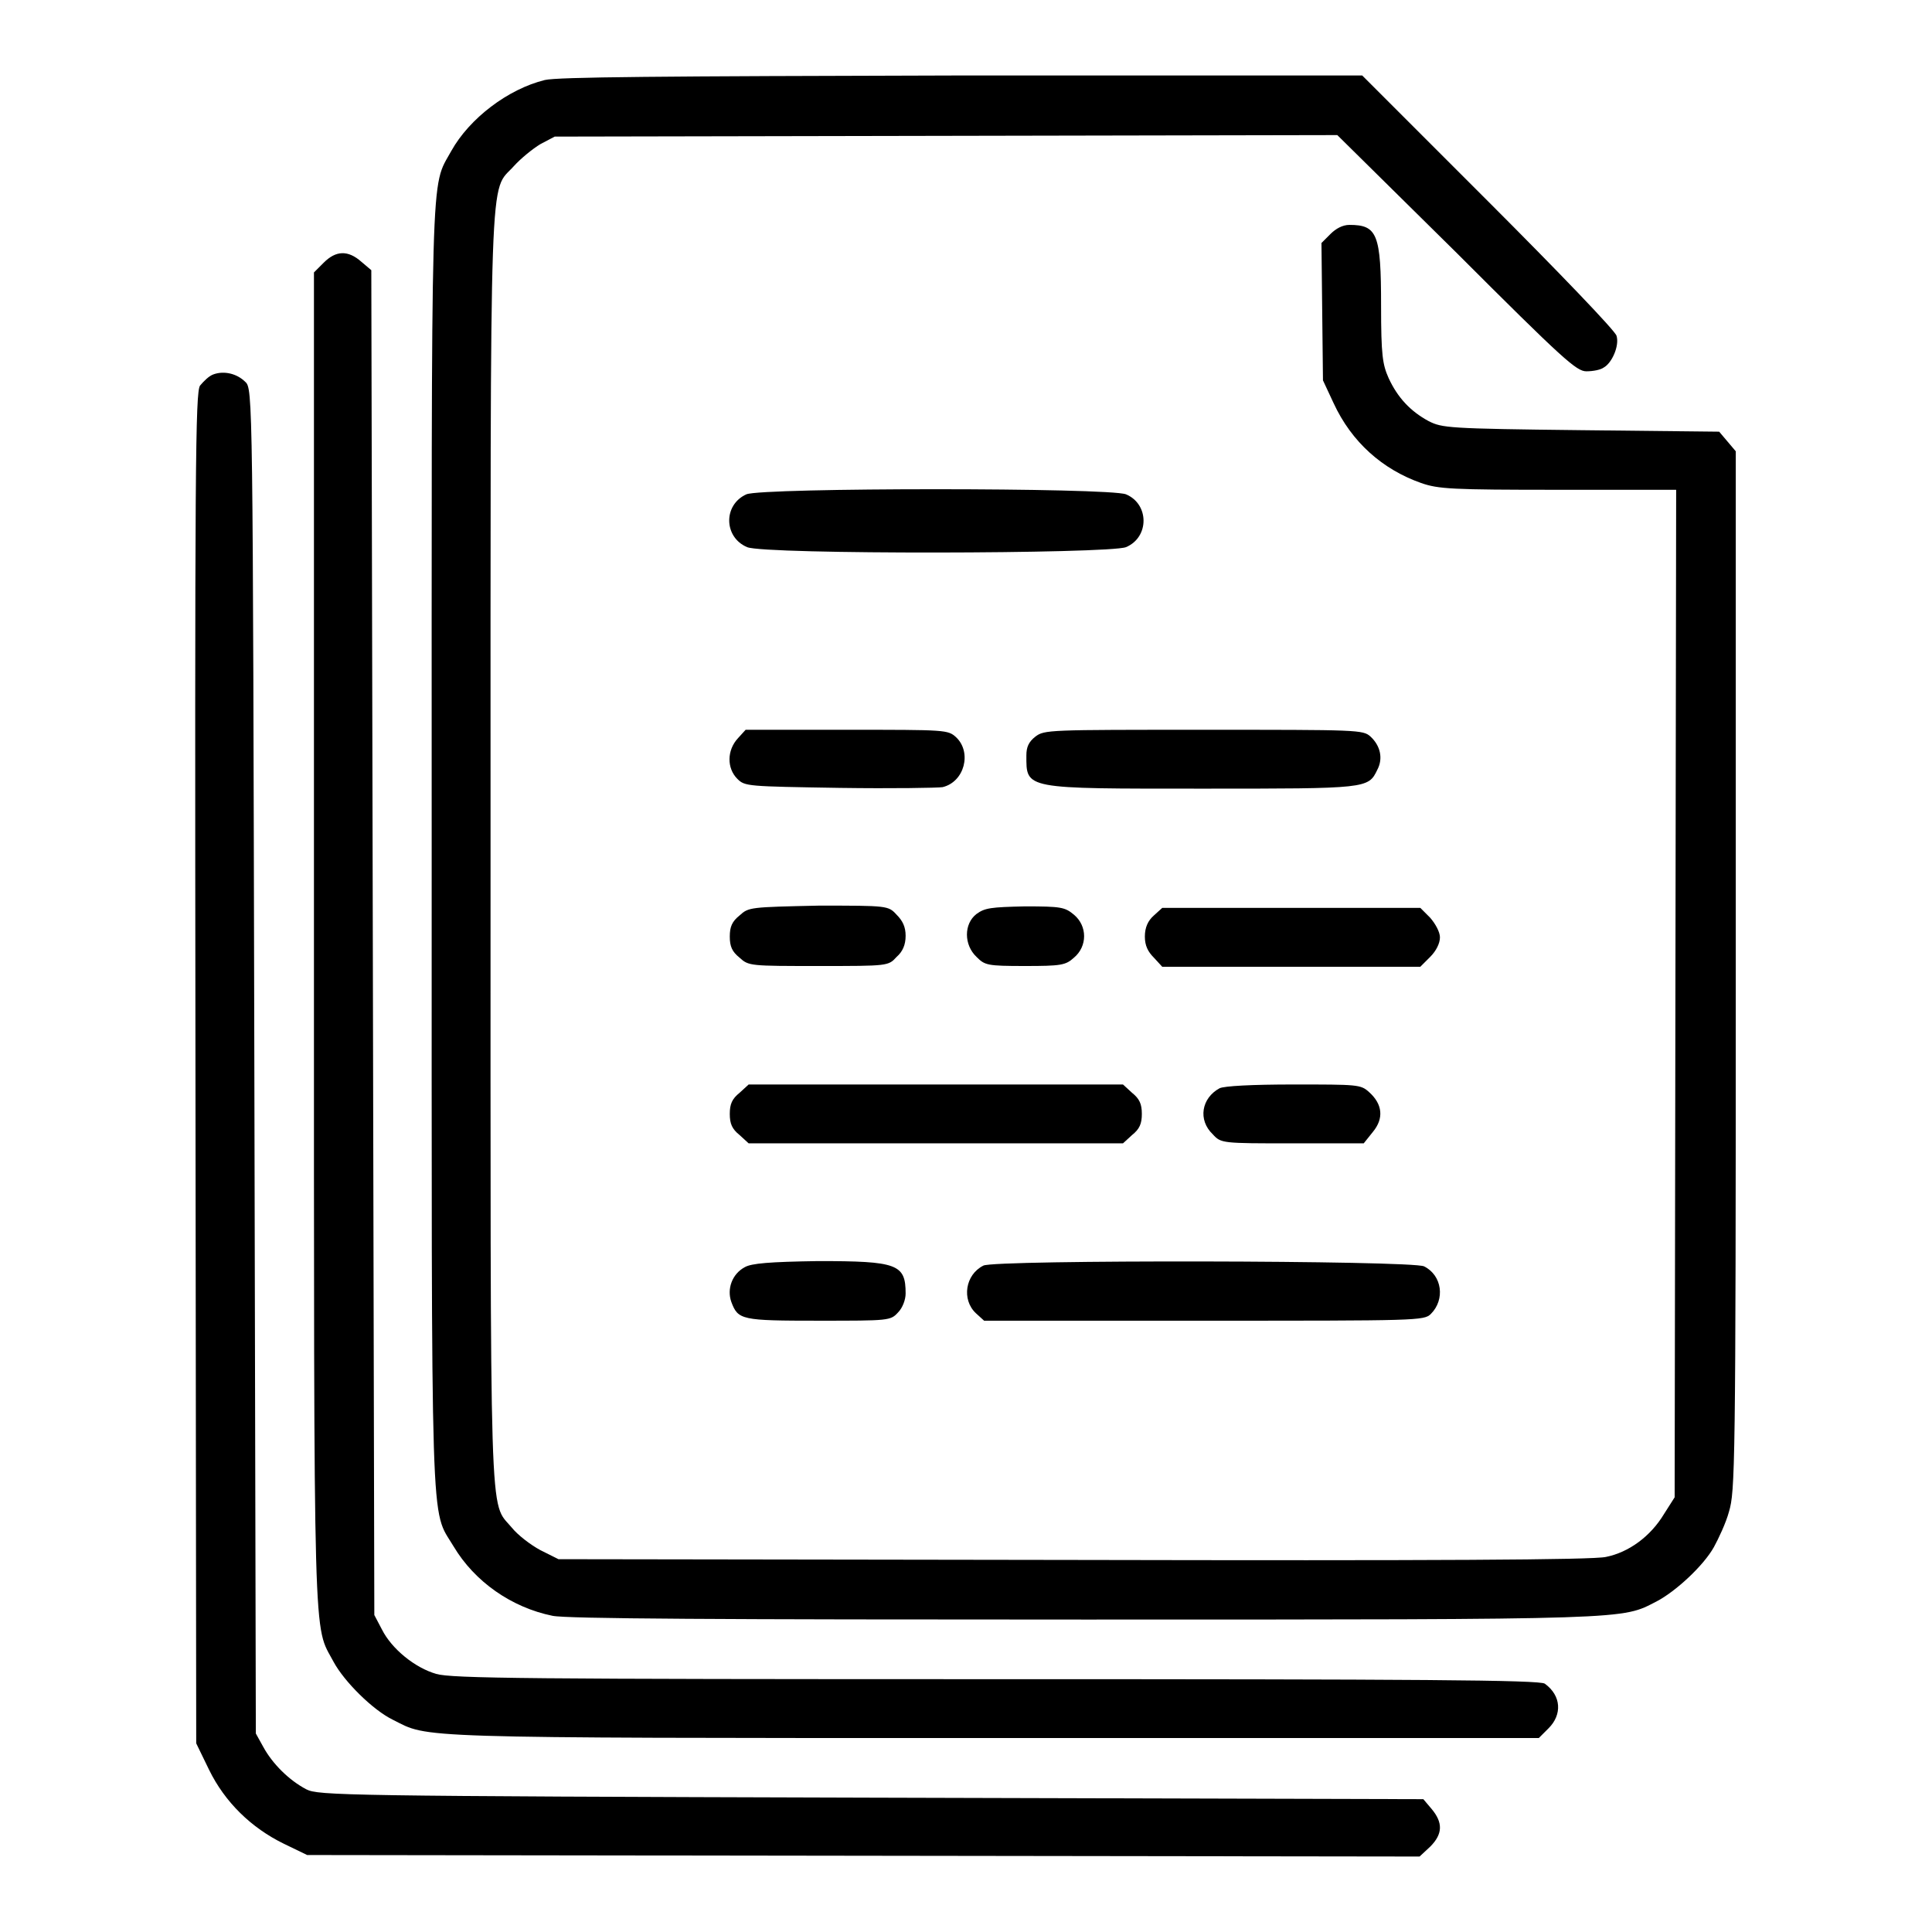 <?xml version="1.0" encoding="utf-8"?>
<!-- Svg Vector Icons : http://www.onlinewebfonts.com/icon -->
<!DOCTYPE svg PUBLIC "-//W3C//DTD SVG 1.1//EN" "http://www.w3.org/Graphics/SVG/1.1/DTD/svg11.dtd">
<svg version="1.1" xmlns="http://www.w3.org/2000/svg" xmlns:xlink="http://www.w3.org/1999/xlink" x="0px" y="0px" viewBox="0 0 256 256" enable-background="new 0 0 256 256" xml:space="preserve">
<g><g><g><path fill="#000000" d="M72.2,10.6c-4.9,1.2-10,5.1-12.4,9.4c-2.8,5.1-2.6-0.2-2.6,92.3c0,93.4-0.2,87.4,2.9,92.6c2.8,4.7,7.7,8.1,13.1,9.2c1.8,0.4,22.2,0.5,70.5,0.5c73.2,0,71.1,0,75.8-2.4c2.5-1.3,6.2-4.7,7.6-7.2c0.6-1.1,1.6-3.2,2-4.7c0.8-2.7,0.9-5.5,0.9-71.6V59.8l-1.1-1.3l-1.1-1.3L209.5,57c-17.7-0.2-18.4-0.3-20.2-1.2c-2.4-1.3-4.1-3.1-5.3-5.7c-0.8-1.8-1-3-1-9.6c0-9.5-0.5-10.7-4.2-10.7c-0.9,0-1.8,0.5-2.5,1.2l-1.2,1.2l0.1,9.1l0.1,9.1l1.4,3c2.4,5.2,6.5,8.8,11.6,10.6c2.3,0.8,4,0.9,18.2,0.9h15.6l-0.1,66.7l-0.1,66.8l-1.4,2.2c-1.8,3-4.7,5.1-7.7,5.7c-1.7,0.4-22.7,0.5-70.7,0.4L74,206.6l-2.4-1.2c-1.3-0.7-3-2-3.8-3c-3-3.6-2.8,2-2.8-90c0-93.1-0.2-86.7,3.1-90.4c0.9-1,2.5-2.3,3.5-2.9l1.9-1l51.9-0.1l51.8-0.1L193,33.5c14.2,14.2,15.9,15.7,17.2,15.7c0.9,0,1.9-0.2,2.3-0.5c1.1-0.6,2.1-2.9,1.7-4.2c-0.1-0.6-7.8-8.6-17-17.8L180.5,10l-53,0C87,10.1,74,10.2,72.2,10.6z"/><path fill="#000000" d="M42.9,34.8l-1.3,1.3v88.2c0,96.4-0.1,90.8,2.6,95.9c1.4,2.6,5.2,6.4,7.9,7.7c4.8,2.4,1.5,2.4,79.5,2.4h72.3l1.3-1.3c1.8-1.8,1.7-4.3-0.5-5.9c-0.6-0.5-16.9-0.6-72.7-0.6c-62.1,0-72.2-0.1-74.2-0.7c-2.8-0.8-5.9-3.3-7.2-5.9l-1-1.9l-0.2-89.1l-0.2-89.1l-1.3-1.1C46.1,33.1,44.5,33.2,42.9,34.8z"/><path fill="#000000" d="M28.3,49.6c-0.6,0.2-1.3,0.9-1.8,1.5c-0.6,1-0.7,9.9-0.6,90.5l0.1,89.4l1.7,3.5c2.1,4.3,5.6,7.7,9.9,9.8l3.1,1.5l73.7,0.1l73.7,0.1l1.4-1.3c1.7-1.7,1.7-3.2,0.2-5l-1.1-1.3l-73.2-0.2c-70.2-0.2-73.2-0.3-74.8-1.1c-2.3-1.2-4.5-3.4-5.7-5.6l-1-1.8l-0.2-89.1c-0.2-88.3-0.2-89.1-1.2-90C31.4,49.5,29.7,49.1,28.3,49.6z"/><path fill="#000000" d="M98.9,65.5c-3.1,1.4-3,5.7,0.1,7c2.3,1,47.9,0.9,50.2,0c3.1-1.3,3.1-5.7,0-7C146.9,64.6,101,64.6,98.9,65.5z"/><path fill="#000000" d="M97.8,97.8c-1.5,1.6-1.5,4-0.1,5.4c1,1,1.3,1,13.6,1.2c6.9,0.1,13,0,13.6-0.1c2.9-0.7,3.9-4.6,1.8-6.6c-1.1-1-1.3-1-14.4-1H98.8L97.8,97.8z"/><path fill="#000000" d="M137.2,97.6c-0.9,0.7-1.2,1.4-1.2,2.5c0,4.5-0.4,4.4,23.4,4.4c21.8,0,21.9,0,23.1-2.5c0.8-1.5,0.4-3.2-0.9-4.4c-1-0.9-1.6-0.9-22.1-0.9C138.9,96.7,138.4,96.7,137.2,97.6z"/><path fill="#000000" d="M98,121.3c-1,0.8-1.3,1.5-1.3,2.8c0,1.3,0.3,2,1.3,2.8c1.2,1.1,1.4,1.1,10.5,1.1c9.2,0,9.2,0,10.3-1.2c0.8-0.7,1.2-1.6,1.2-2.8c0-1.2-0.4-2-1.2-2.8c-1.1-1.2-1.2-1.2-10.3-1.2C99.4,120.2,99.2,120.2,98,121.3z"/><path fill="#000000" d="M129.4,121.1c-1.7,1.3-1.7,4.1,0,5.7c1.1,1.1,1.4,1.2,6.4,1.2c4.8,0,5.4-0.1,6.5-1.1c1.8-1.5,1.8-4.2,0-5.7c-1.2-1-1.7-1.1-6.5-1.1C131.3,120.2,130.5,120.3,129.4,121.1z"/><path fill="#000000" d="M152.9,121.3c-0.8,0.7-1.2,1.6-1.2,2.8c0,1.2,0.4,2,1.2,2.8l1.1,1.2h17.1h17.1l1.3-1.3c0.8-0.8,1.3-1.8,1.3-2.6c0-0.7-0.6-1.8-1.3-2.6l-1.3-1.3h-17.1H154L152.9,121.3z"/><path fill="#000000" d="M98,144.8c-1,0.8-1.3,1.5-1.3,2.8c0,1.3,0.3,2,1.3,2.8l1.2,1.1h24.8h24.8l1.2-1.1c1-0.8,1.3-1.5,1.3-2.8c0-1.3-0.3-2-1.3-2.8l-1.2-1.1h-24.8H99.2L98,144.8z"/><path fill="#000000" d="M161.6,144.2c-2.4,1.3-2.9,4.2-0.9,6.1c1.1,1.2,1.2,1.2,10.6,1.2h9.4l1.2-1.5c1.5-1.8,1.3-3.7-0.5-5.3c-1.1-1-1.5-1-10-1C165.9,143.7,162.2,143.9,161.6,144.2z"/><path fill="#000000" d="M98.7,167.9c-1.7,0.9-2.4,2.9-1.8,4.6c0.9,2.4,1.3,2.5,11.6,2.5c9.3,0,9.5,0,10.5-1.1c0.6-0.6,1-1.7,1-2.5c0-3.9-1.1-4.3-11.6-4.3C101.9,167.2,99.6,167.4,98.7,167.9z"/><path fill="#000000" d="M130.3,167.7c-2.4,1.2-2.9,4.5-1,6.3l1.1,1h29.1c28.4,0,29.2,0,30.1-0.9c1.9-1.9,1.5-5.1-0.9-6.3C187.1,167,131.7,166.9,130.3,167.7z"/></g></g></g>
</svg>